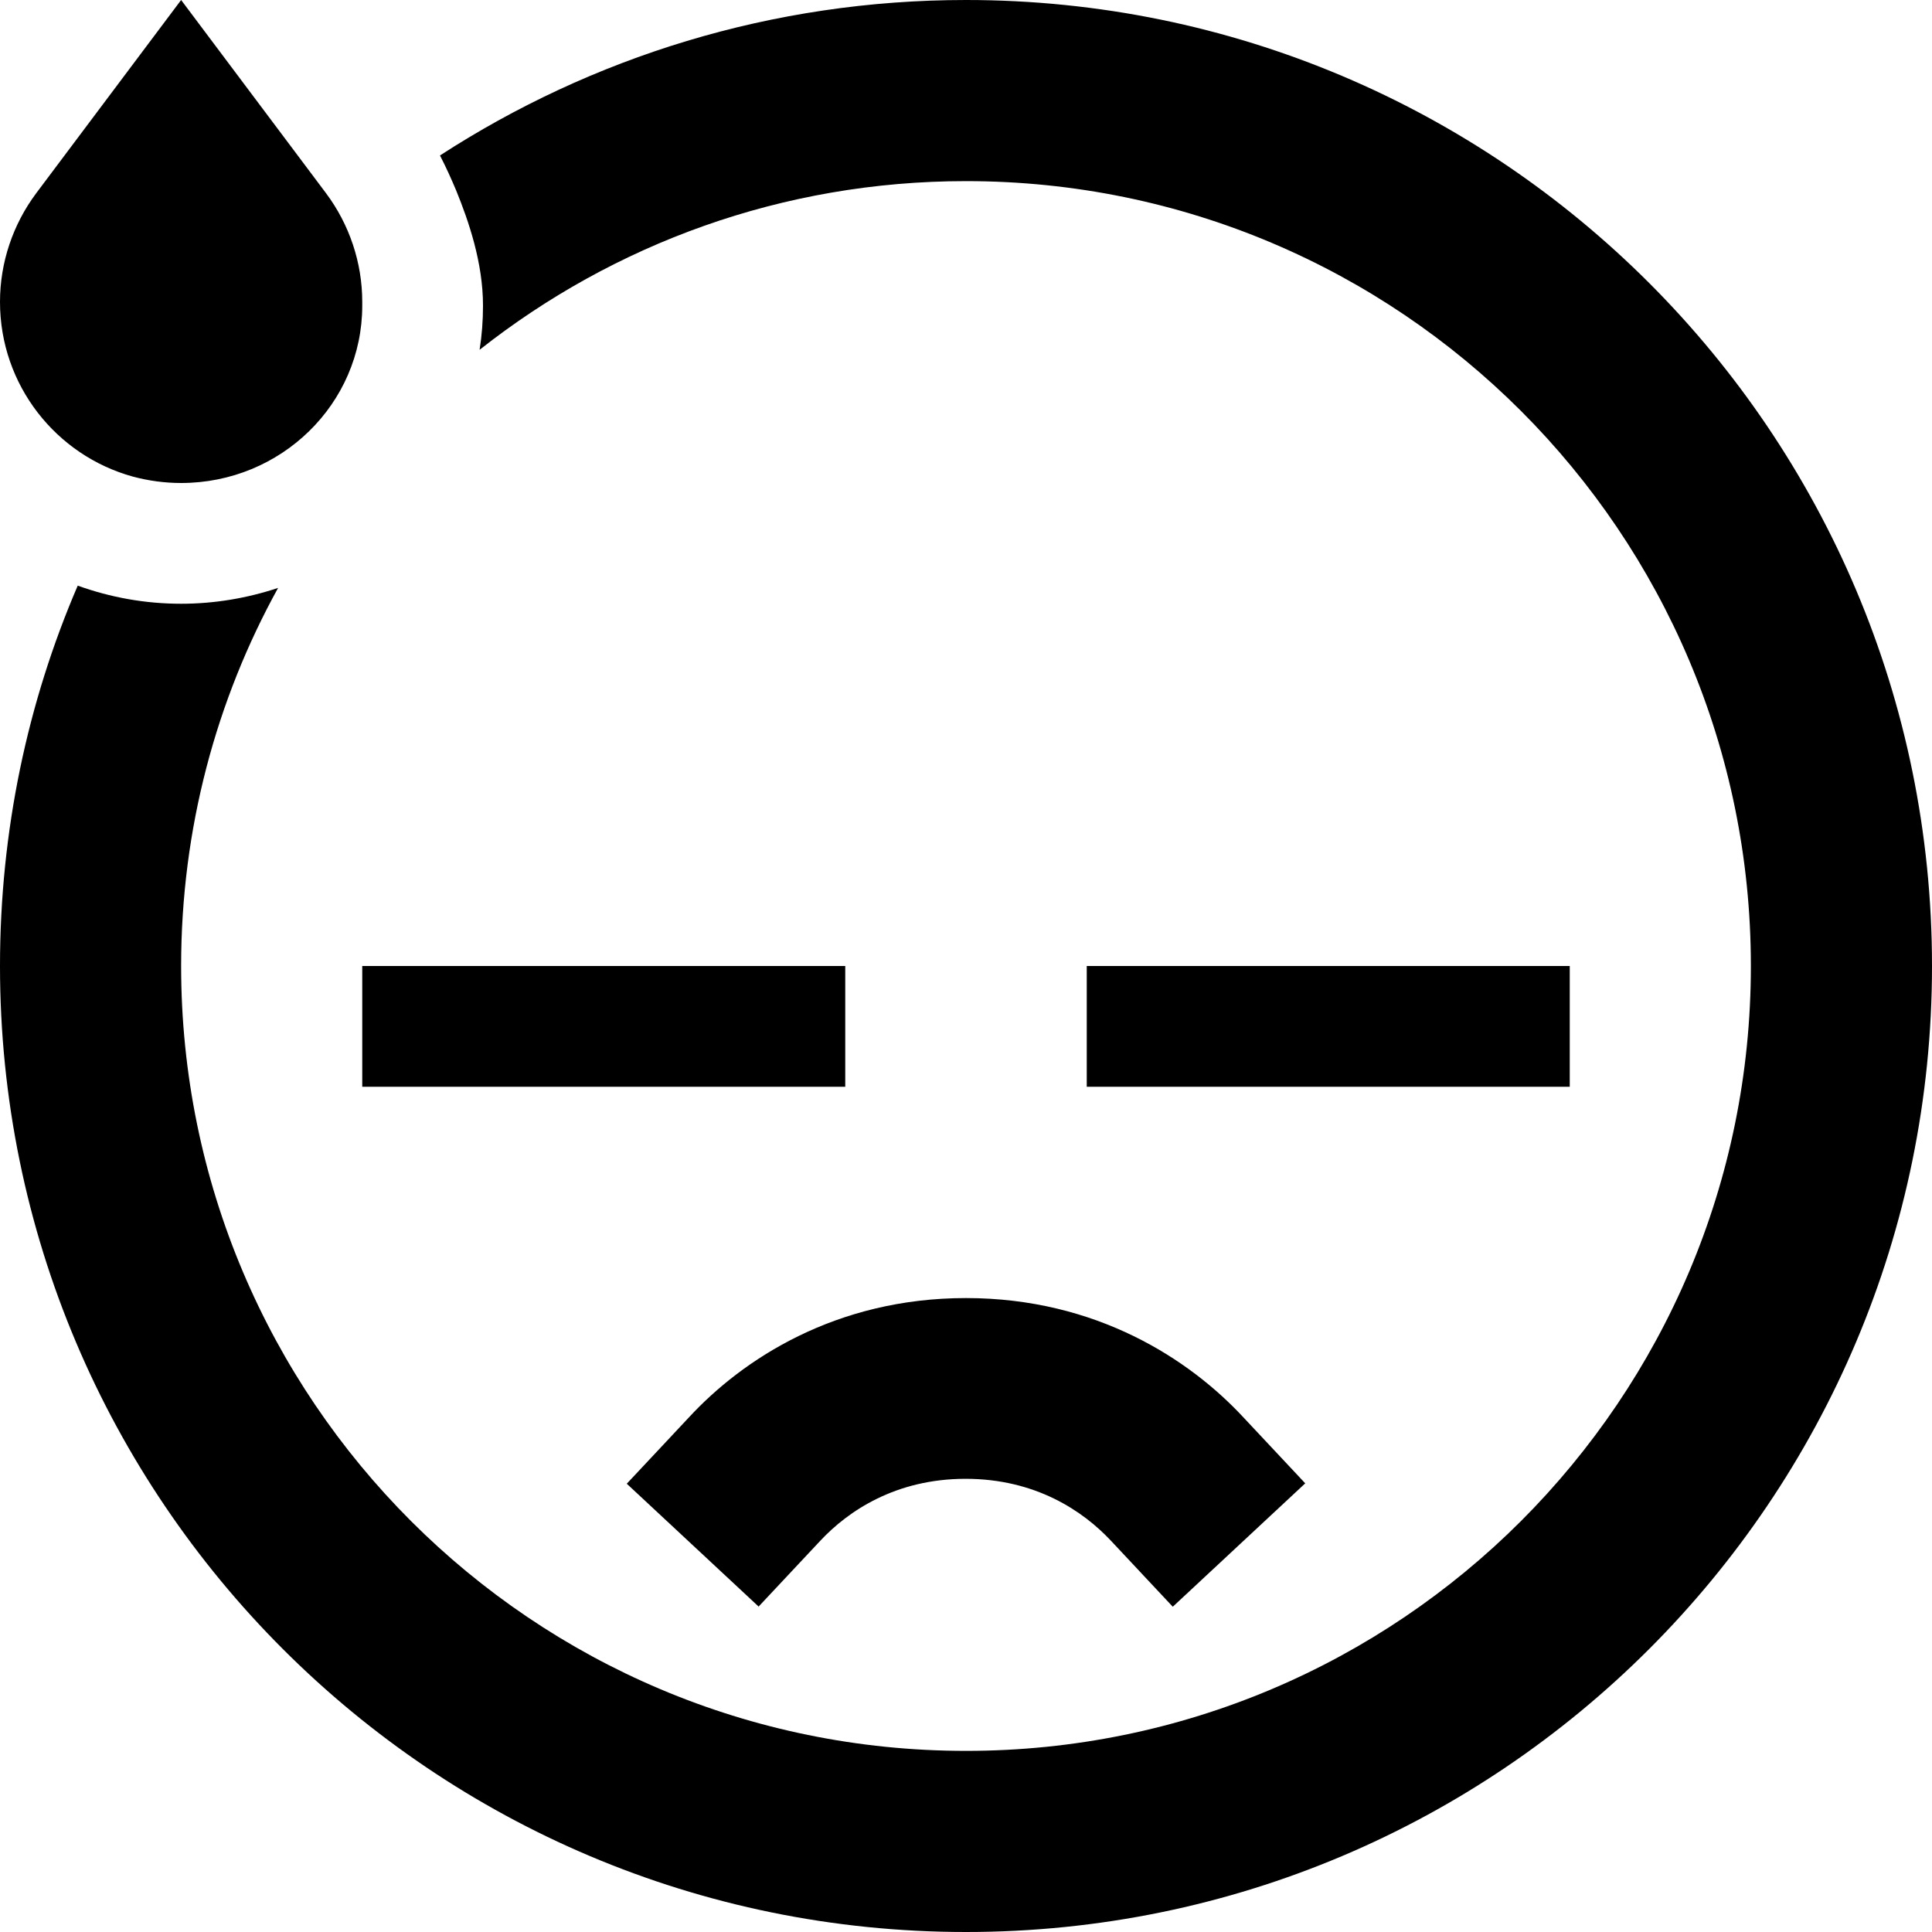 <svg xmlns="http://www.w3.org/2000/svg" viewBox="0 0 512 512"><!--! Font Awesome Pro 6.5.2 by @fontawesome - https://fontawesome.com License - https://fontawesome.com/license (Commercial License) Copyright 2024 Fonticons, Inc. --><path d="M116.6 41.2C156.7 15.2 204.6 0 256 0C397.4 0 512 114.6 512 256s-114.6 256-256 256S0 397.4 0 256c0-35.8 7.3-69.9 20.6-100.8c8.6 3.1 17.8 4.8 27.4 4.8c8.9 0 17.6-1.5 25.7-4.2C57.3 185.5 48 219.7 48 256c0 114.9 93.1 208 208 208s208-93.1 208-208s-93.1-208-208-208c-48.7 0-93.4 16.7-128.9 44.7c.6-3.8 .9-7.7 .9-11.7c0-11.4-3.8-22.4-7.1-30.5c-1.3-3.1-2.7-6.2-4.3-9.3zM96 80.6c0 .1 0 .3 0 .4c0 26-21.5 47-48 47c-4.4 0-8.7-.6-12.8-1.7c0 0 0 0 0 0C14.9 120.7 0 102.1 0 80C0 69.6 3.4 59.5 9.6 51.2L48 0 86.4 51.2C92.6 59.5 96 69.6 96 80c0 .2 0 .4 0 .6zM96 256h16 96 16v32H208 112 96V256zm208 0h96 16v32H400 304 288V256h16zM201.2 425.9l-35.1-32.7 16.4-17.5C196.7 360.3 221.4 344 256 344s59.3 16.3 73.5 31.6l16.4 17.5-35.1 32.7-16.4-17.5c-7.4-7.9-20-16.4-38.5-16.4s-31.1 8.5-38.5 16.4l-16.4 17.5z"/></svg>
